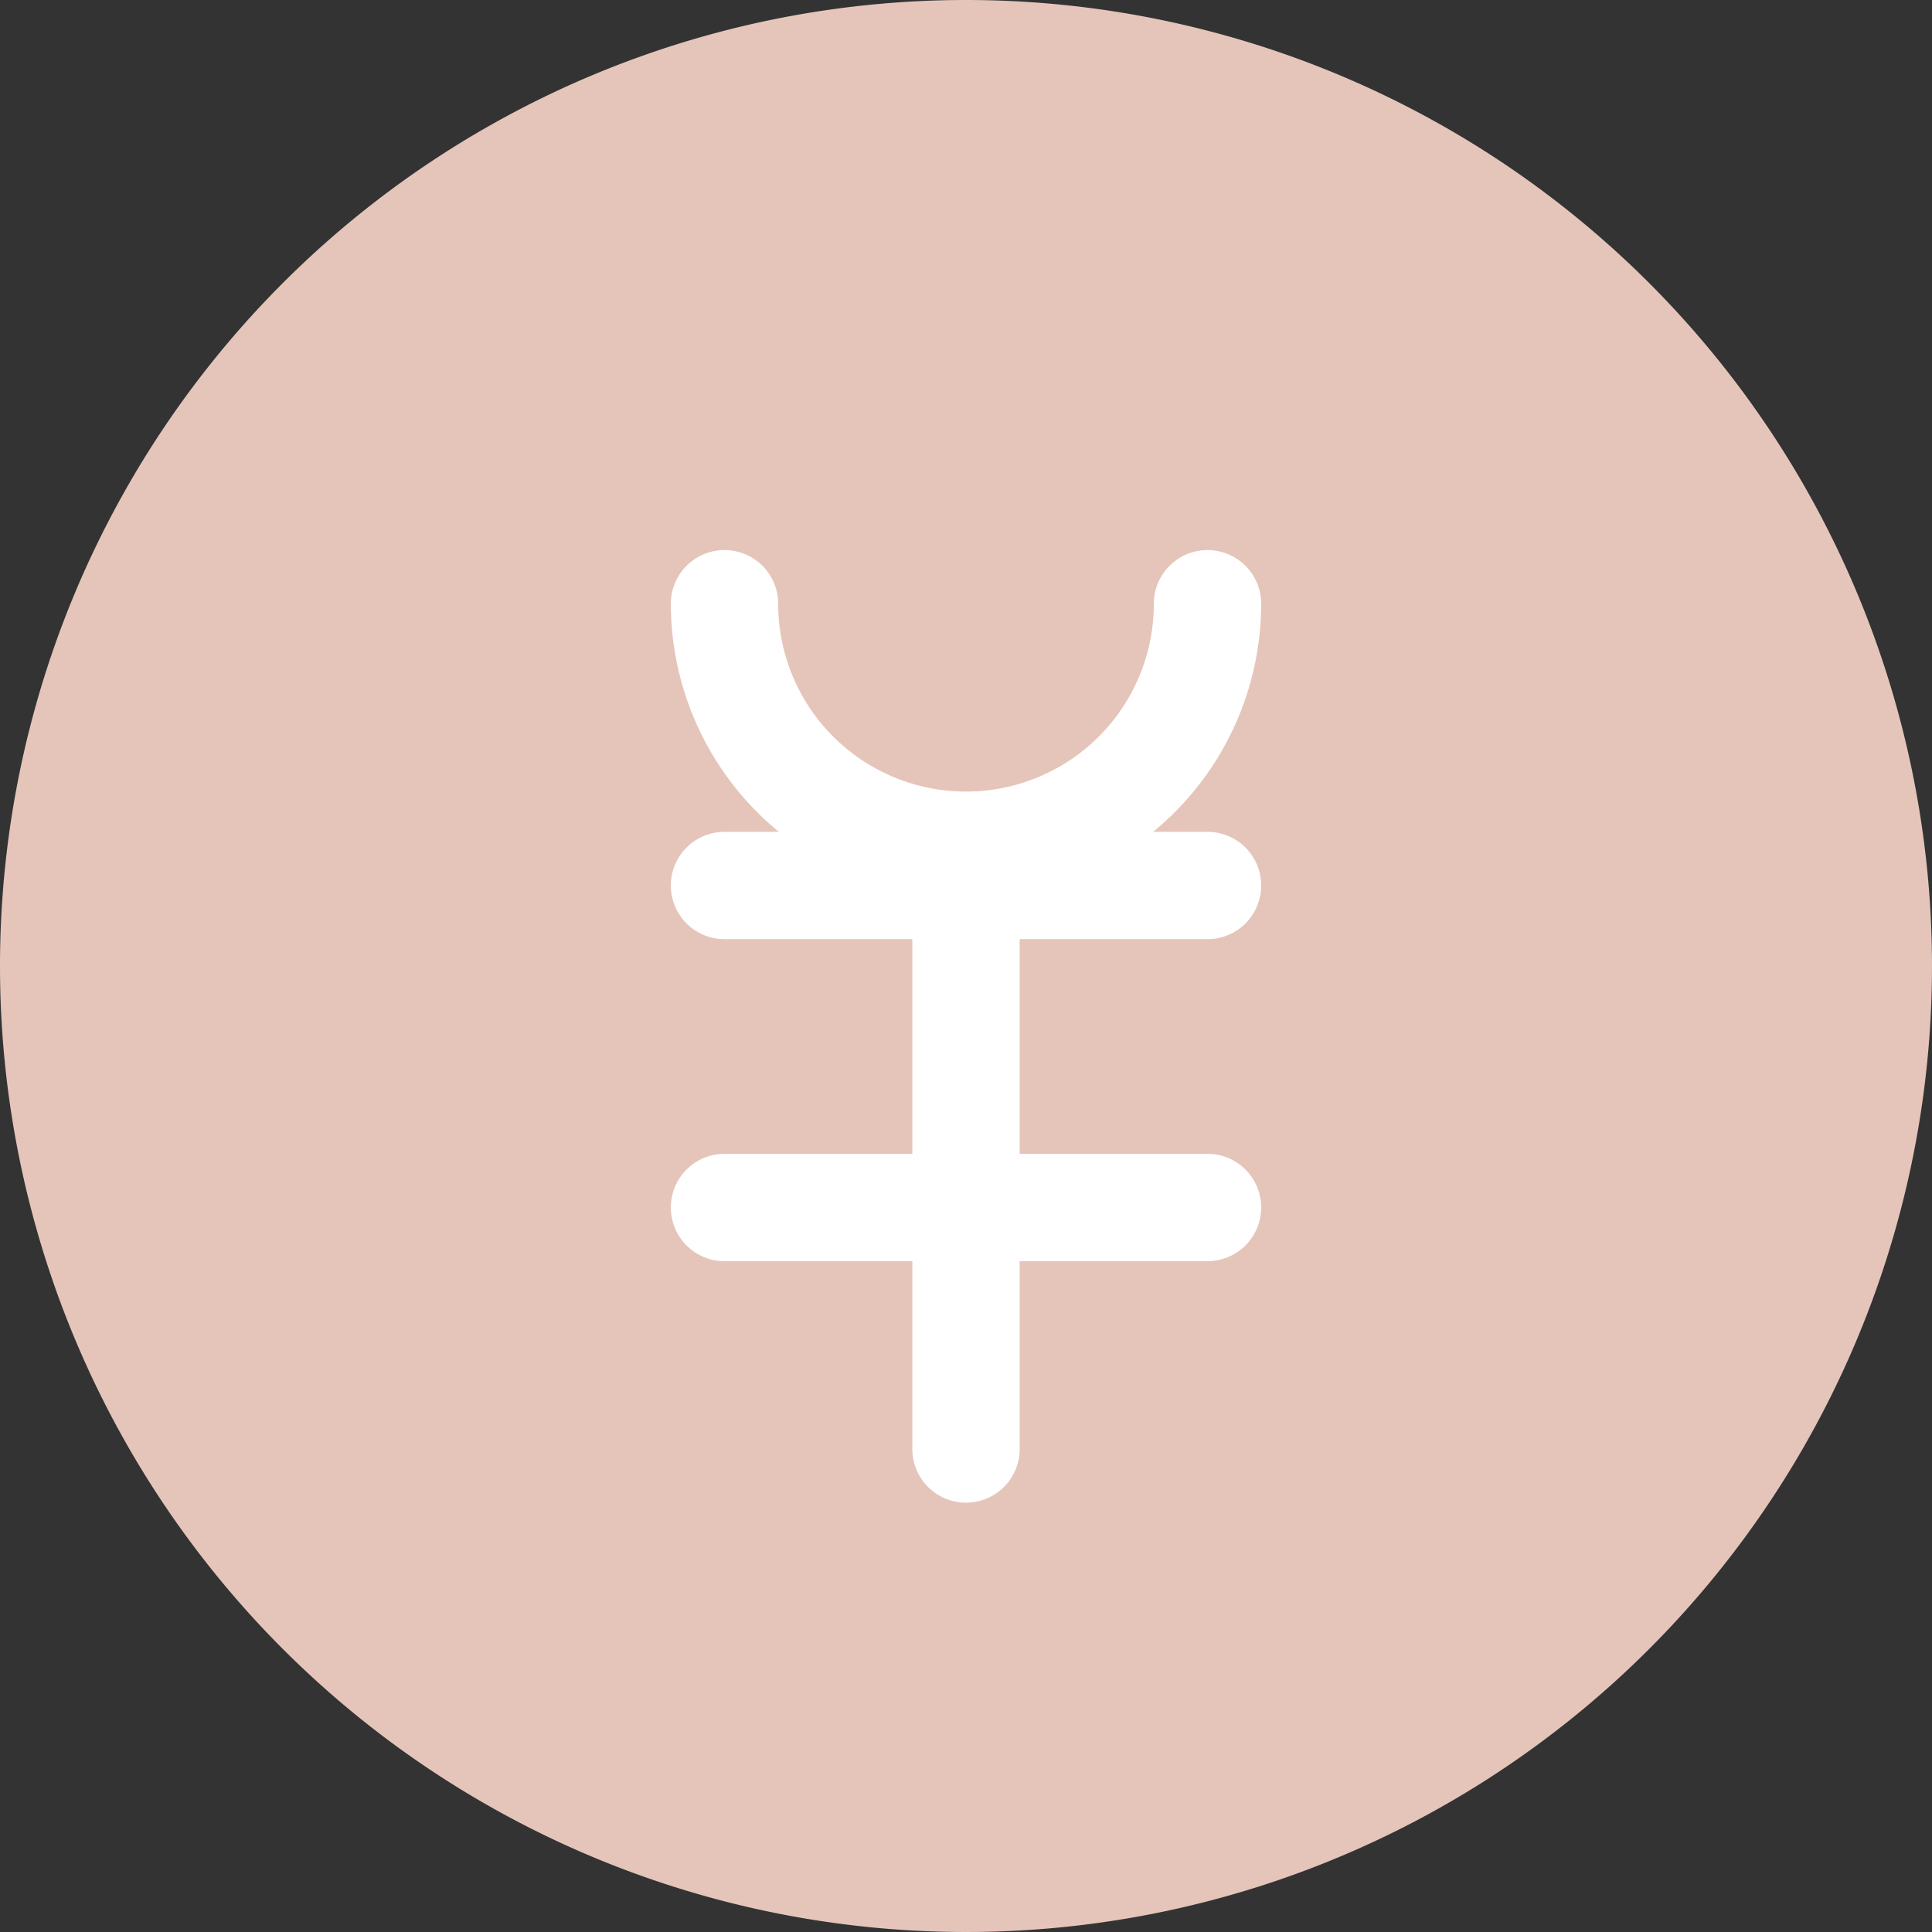 <svg xmlns="http://www.w3.org/2000/svg" width="18" height="18"><rect width="100%" height="100%" fill="#333333" stroke="none"/><defs><clipPath id="a"><path fill="#e5c5ba" stroke="rgba(0,0,0,0)" d="M0 0h18v18H0z"/></clipPath></defs><g clip-path="url(#a)"><path fill="#e5c5ba" d="M9 0a9 9 0 1 1-9 9 9 9 0 0 1 9-9"/><path fill="rgba(0,0,0,0)" d="M9 18.5A9.5 9.5 0 1 1 18.5 9 9.511 9.511 0 0 1 9 18.5Zm0-18A8.5 8.5 0 1 0 17.5 9 8.51 8.51 0 0 0 9 .5Z"/><path fill="#e5c5ba" d="M11.25 5.625a2.25 2.25 0 0 1-4.5 0"/><path fill="#fff" d="M9 8.375a2.753 2.753 0 0 1-2.75-2.75.5.5 0 0 1 1 0 1.75 1.75 0 0 0 3.5 0 .5.5 0 0 1 1 0A2.753 2.753 0 0 1 9 8.375Z"/><path fill="#fff" d="M11.25 8.75h-4.5a.5.5 0 0 1-.5-.5.5.5 0 0 1 .5-.5h4.5a.5.5 0 0 1 .5.5.5.5 0 0 1-.5.5Zm0 3h-4.5a.5.5 0 0 1-.5-.5.5.5 0 0 1 .5-.5h4.5a.5.5 0 0 1 .5.5.5.5 0 0 1-.5.5Z"/><path fill="#fff" d="M9 14a.5.5 0 0 1-.5-.5V8.25a.5.5 0 0 1 .5-.5.5.5 0 0 1 .5.5v5.25a.5.5 0 0 1-.5.5Z"/></g></svg>